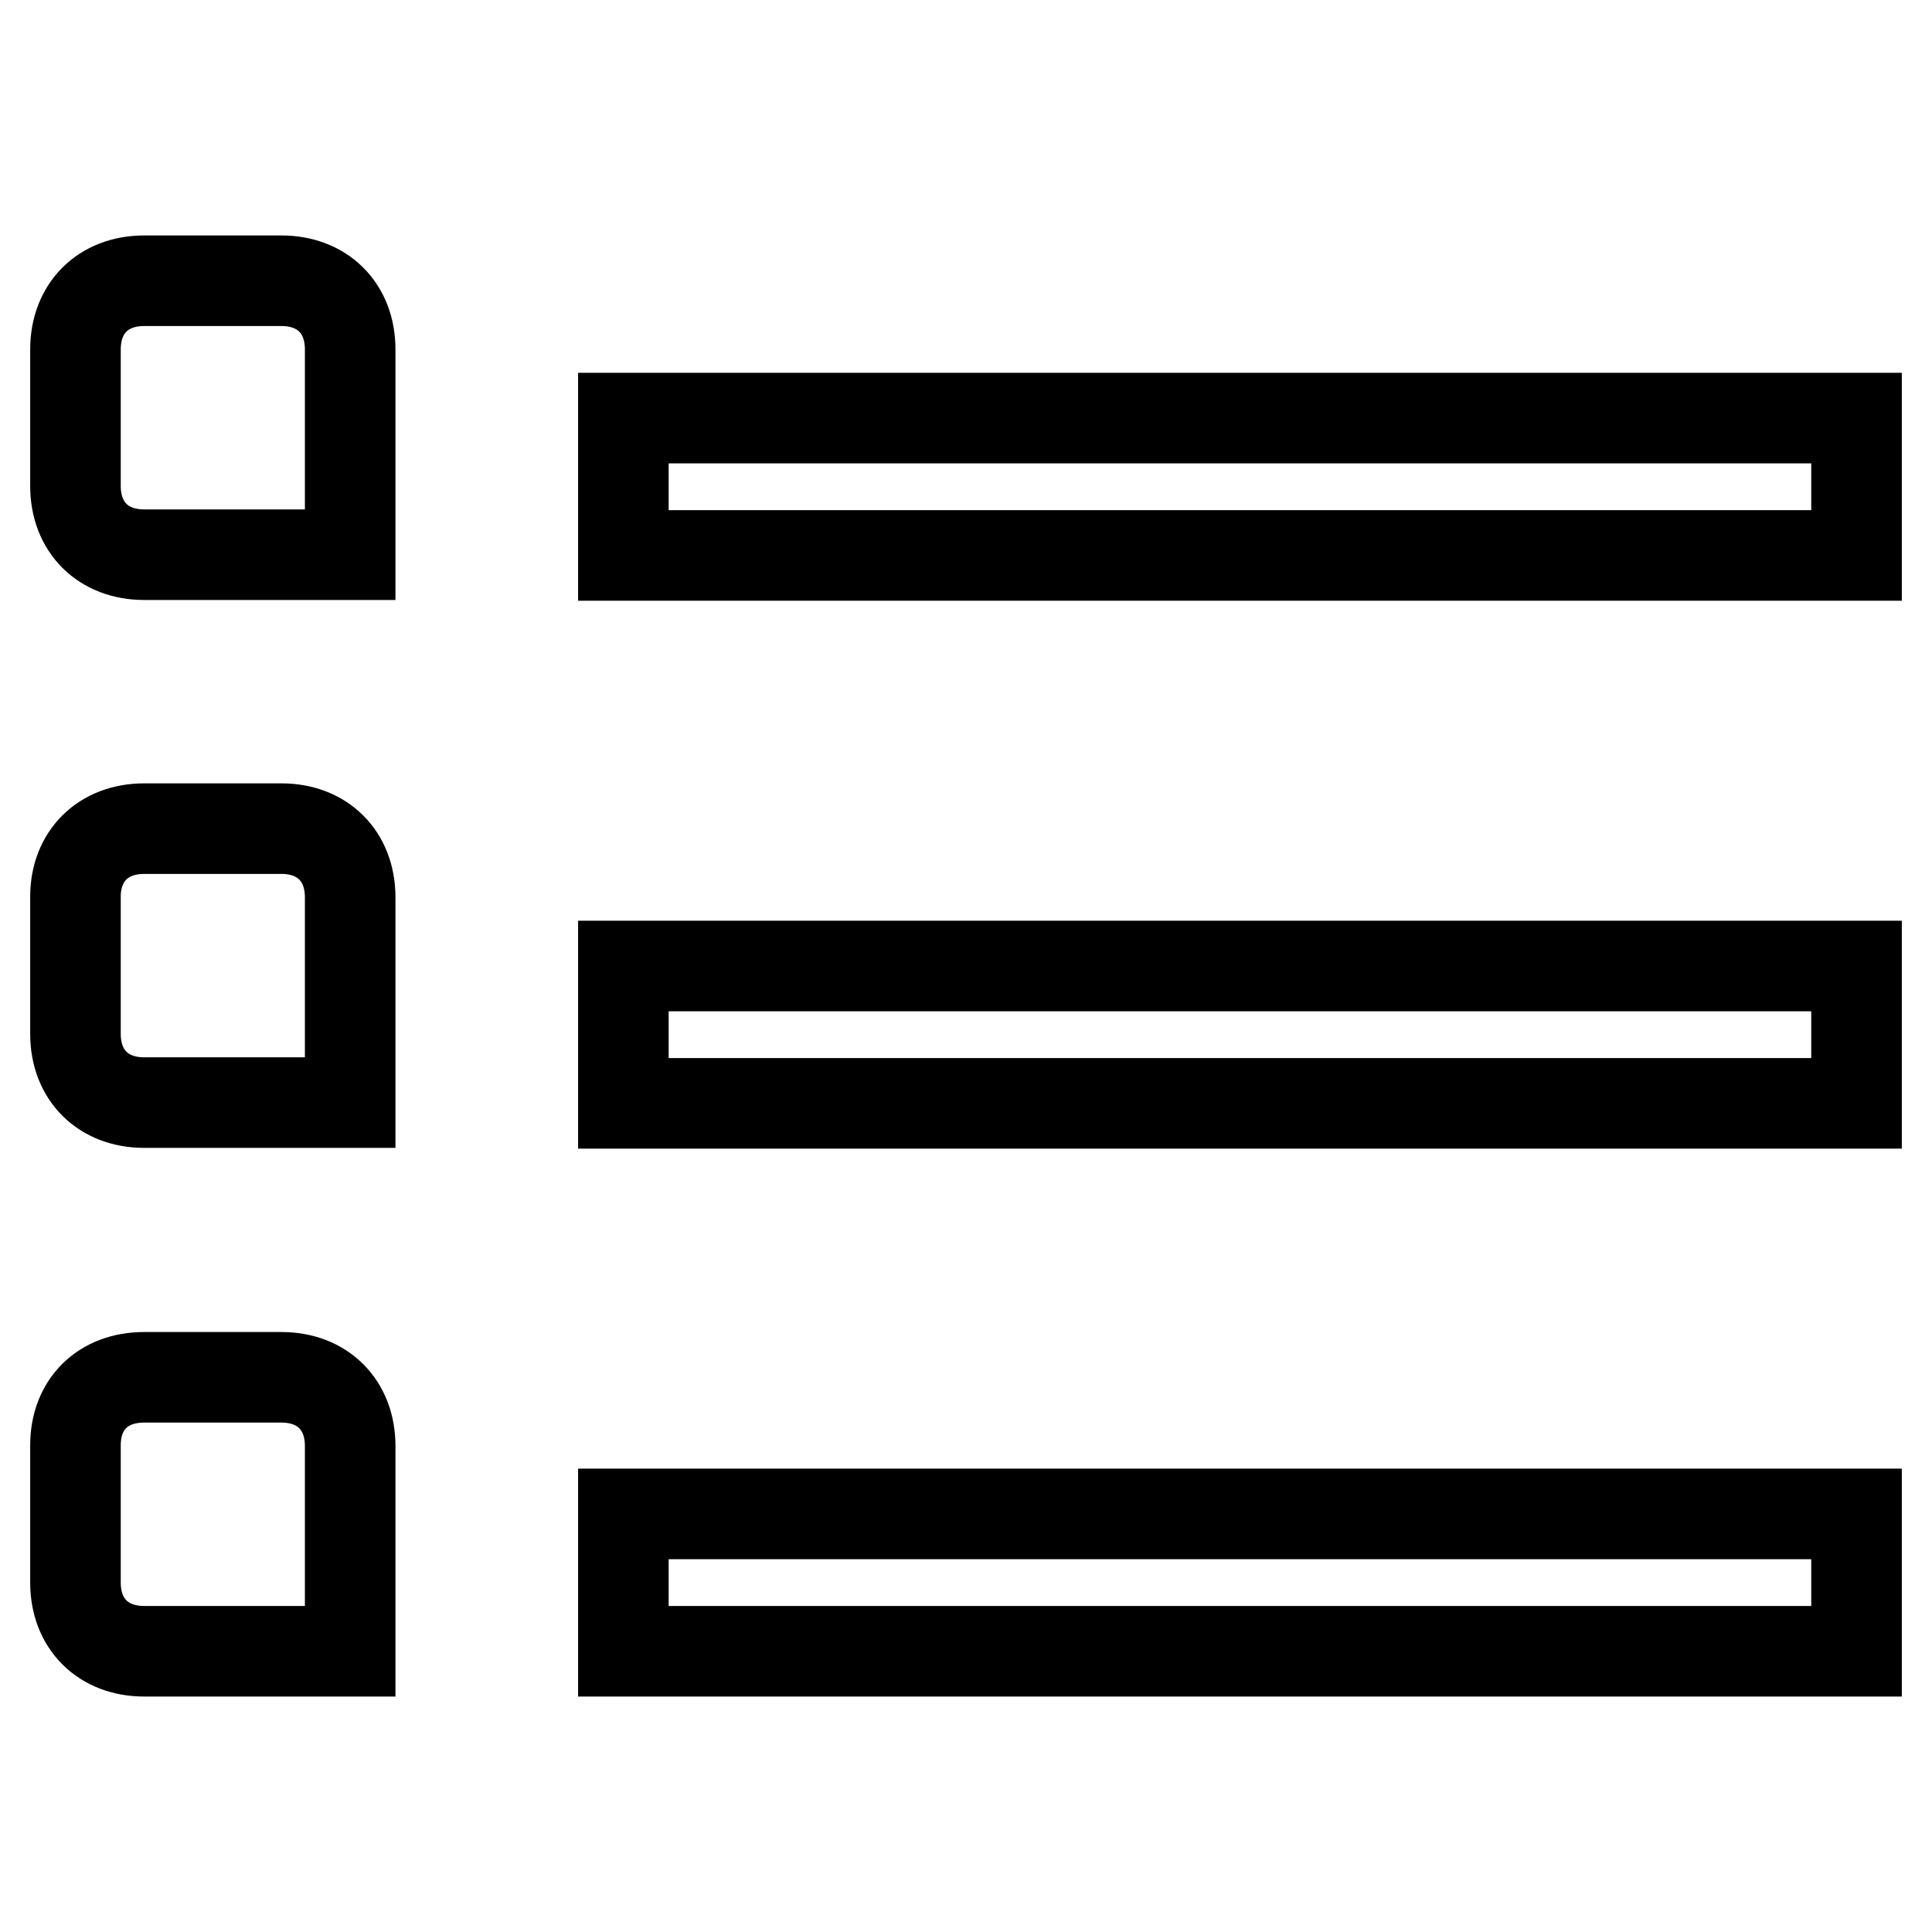 <?xml version="1.0" encoding="utf-8"?>
<!-- Svg Vector Icons : http://www.onlinewebfonts.com/icon -->
<!DOCTYPE svg PUBLIC "-//W3C//DTD SVG 1.1//EN" "http://www.w3.org/Graphics/SVG/1.1/DTD/svg11.dtd">
<svg version="1.1" xmlns="http://www.w3.org/2000/svg" xmlns:xlink="http://www.w3.org/1999/xlink" x="0px" y="0px" viewBox="0 0 256 256" enable-background="new 0 0 256 256" xml:space="preserve">
<g> <path stroke-width="12" fill-opacity="0" stroke="#000000"  d="M19.1,37.2h18.2c5.4,0,9.1,3.6,9.1,9.1v27.2H19.1c-5.4,0-9.1-3.6-9.1-9.1V46.3C10,40.9,13.6,37.2,19.1,37.2 z M19.1,109.8h18.2c5.4,0,9.1,3.6,9.1,9.1v27.2H19.1c-5.4,0-9.1-3.6-9.1-9.1v-18.2C10,113.5,13.6,109.8,19.1,109.8z M19.1,182.5 h18.2c5.4,0,9.1,3.6,9.1,9.1v27.2H19.1c-5.4,0-9.1-3.6-9.1-9.1v-18.2C10,186.1,13.6,182.5,19.1,182.5z M82.6,55.4H246v18.2H82.6 V55.4z M82.6,128H246v18.2H82.6V128z M82.6,200.6H246v18.2H82.6V200.6z"/></g>
</svg>